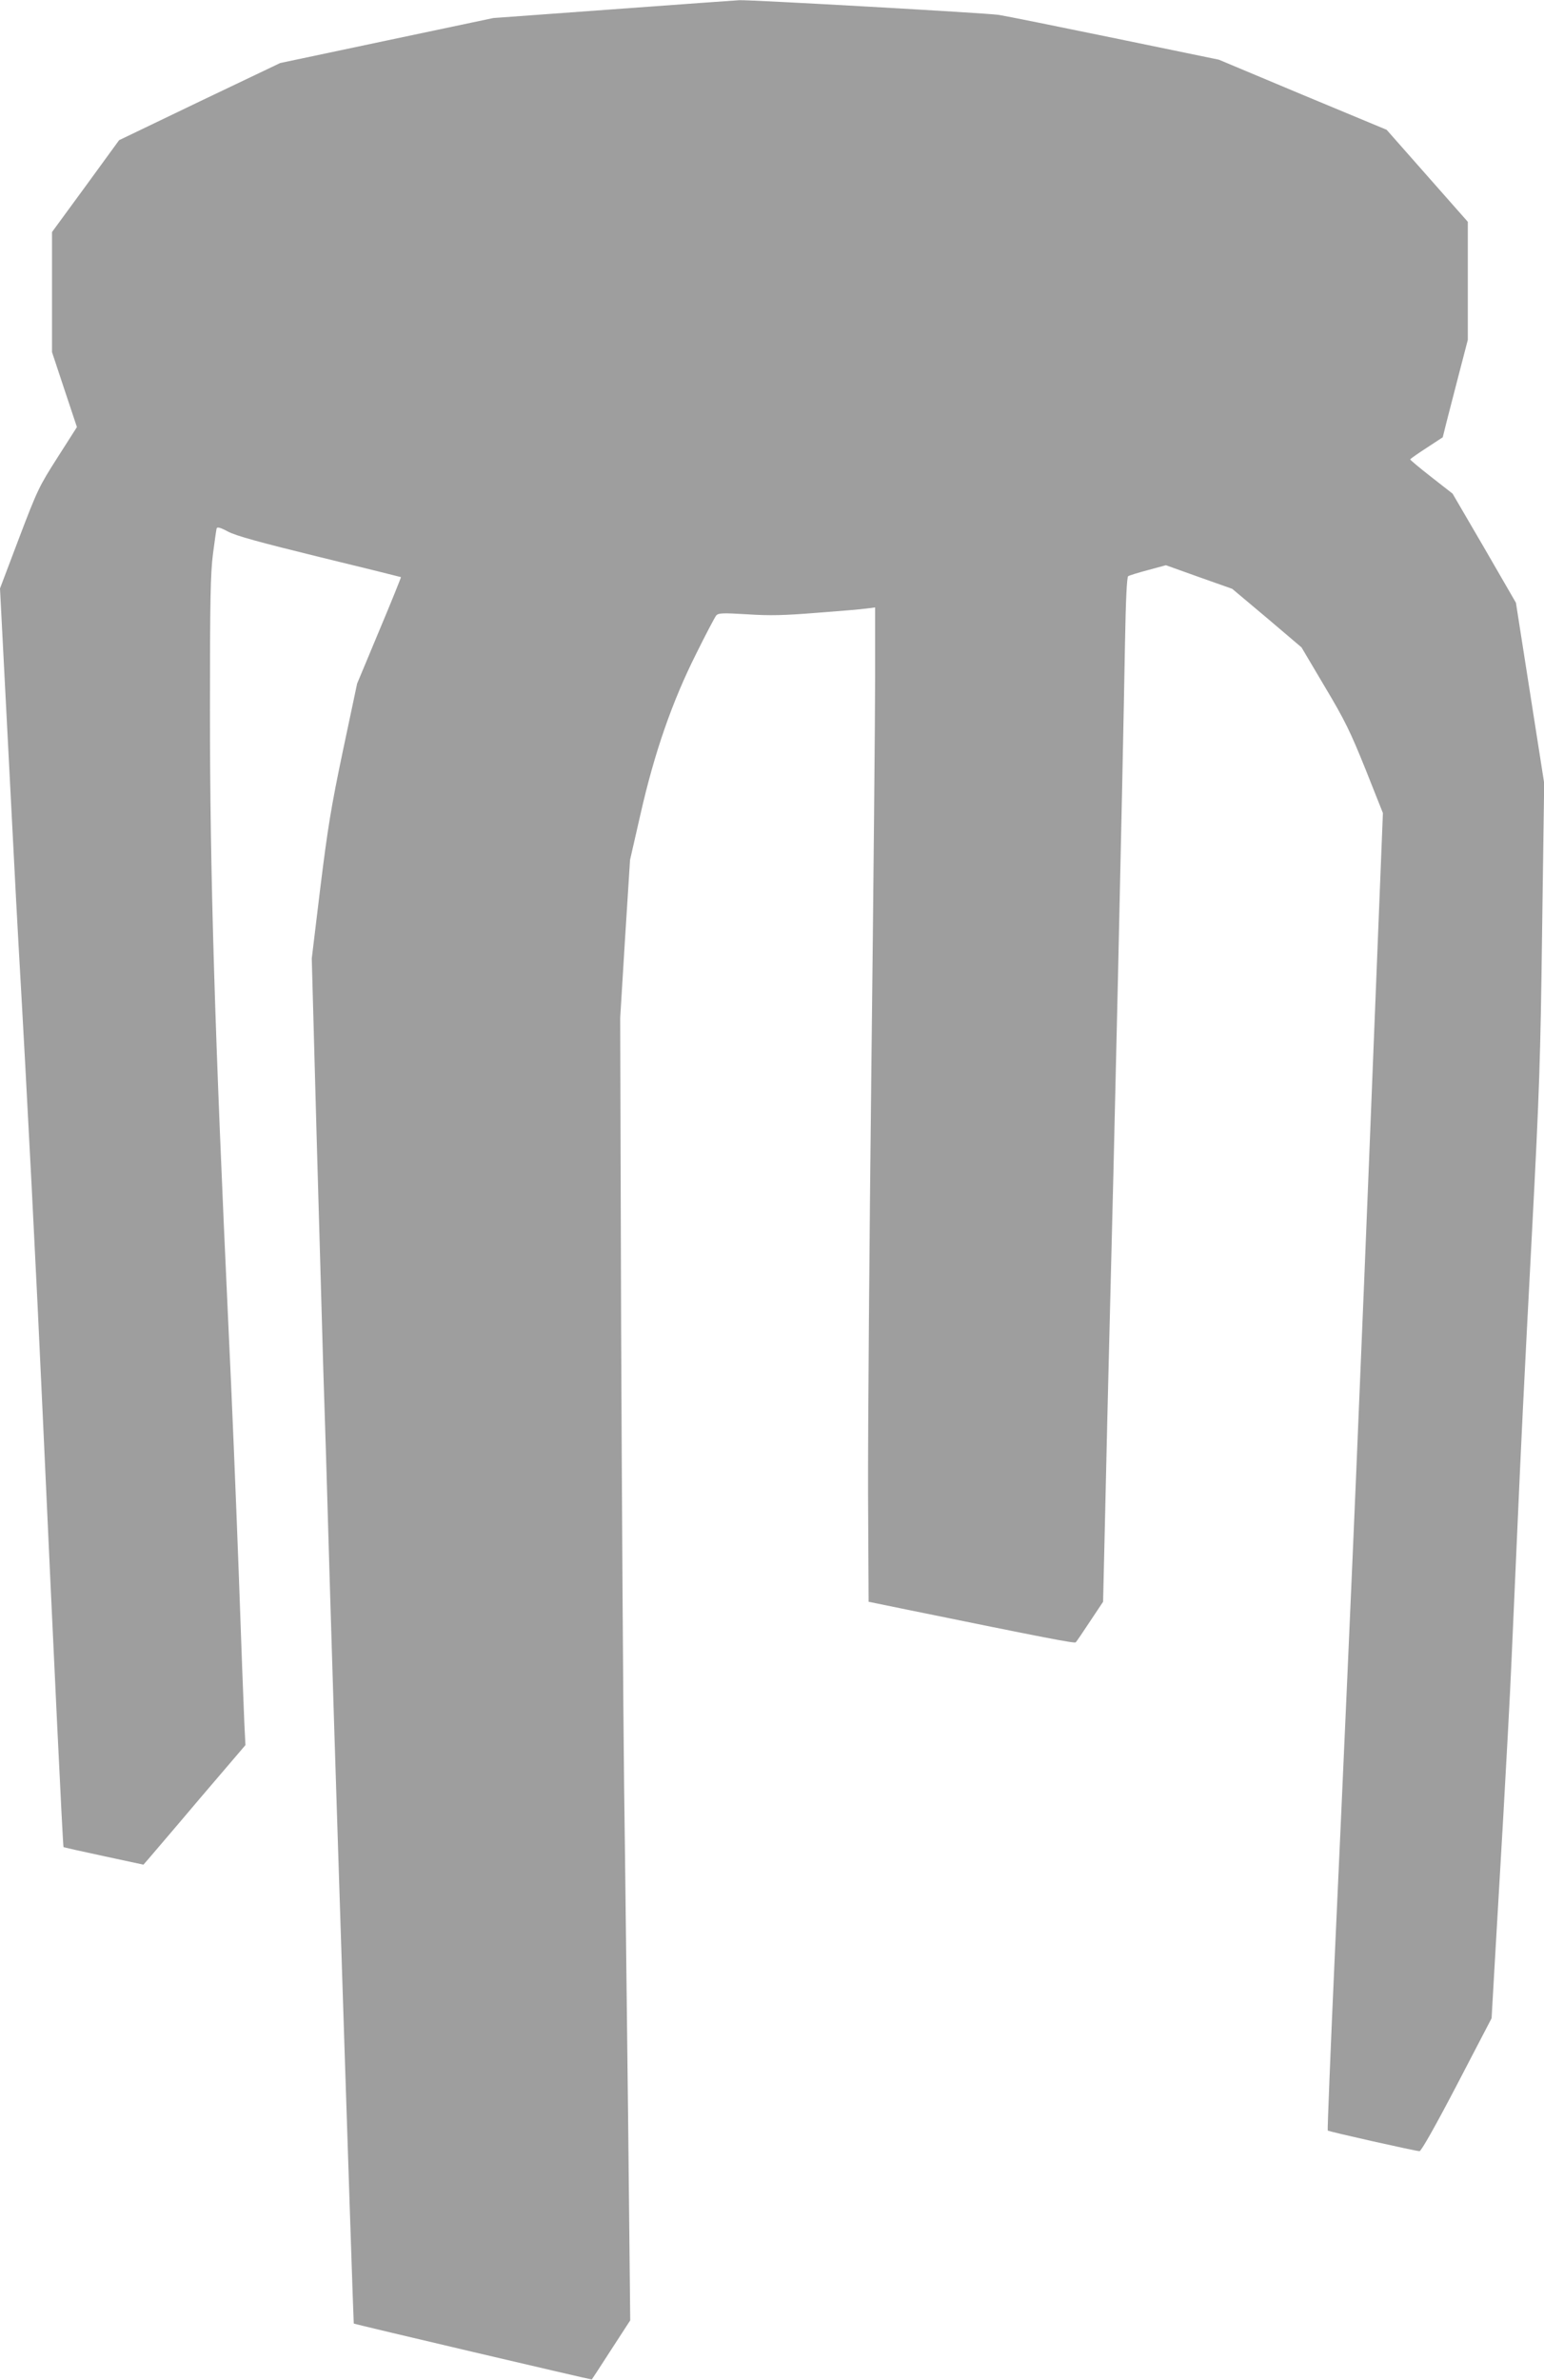 <?xml version="1.0" standalone="no"?>
<!DOCTYPE svg PUBLIC "-//W3C//DTD SVG 20010904//EN"
 "http://www.w3.org/TR/2001/REC-SVG-20010904/DTD/svg10.dtd">
<svg version="1.0" xmlns="http://www.w3.org/2000/svg"
 width="831pt" height="1280pt" viewBox="0 0 831 1280"
 preserveAspectRatio="xMidYMid meet">
<g transform="translate(0,1280) scale(0.1,-0.1)"
fill="#9e9e9e" stroke="none">
<path d="M3300 12750 l-645 -47 -574 -121 -573 -121 -434 -207 -433 -208 -180
-247 -181 -247 0 -323 0 -323 67 -202 67 -201 -104 -163 c-99 -155 -108 -173
-207 -433 l-103 -272 25 -485 c14 -267 34 -658 45 -870 11 -212 24 -466 30
-565 48 -833 96 -1773 130 -2525 58 -1268 108 -2322 112 -2325 2 -1 99 -23
216 -48 l214 -46 28 32 c15 18 139 162 274 322 l247 289 -6 121 c-3 66 -17
428 -30 805 -14 377 -38 969 -55 1315 -74 1589 -100 2439 -100 3326 0 591 3
733 16 838 9 69 18 132 20 139 3 9 20 5 61 -17 43 -23 171 -58 493 -137 239
-58 436 -107 438 -108 1 -2 -51 -131 -117 -288 l-119 -285 -76 -359 c-64 -305
-82 -416 -122 -739 l-46 -380 26 -950 c15 -522 31 -1089 36 -1260 6 -170 22
-688 35 -1150 14 -462 34 -1110 45 -1440 56 -1746 83 -2540 84 -2542 4 -4
1279 -303 1281 -301 2 2 49 74 105 161 l102 157 -11 1053 c-7 578 -16 1401
-22 1827 -5 426 -12 1529 -16 2450 l-5 1675 26 425 27 425 56 245 c75 331 170
605 300 864 52 105 101 198 108 206 12 13 35 14 167 6 121 -8 199 -6 373 8
121 9 241 19 268 23 l47 6 0 -374 c0 -206 -9 -1146 -20 -2089 -11 -943 -19
-1978 -18 -2300 l3 -585 200 -41 c759 -155 909 -184 915 -177 4 4 39 55 77
113 l70 105 12 515 c6 283 16 682 21 885 26 993 71 2962 85 3760 4 227 10 352
17 356 6 4 54 19 107 33 l96 26 179 -64 178 -63 187 -157 186 -158 125 -211
c110 -184 138 -243 220 -446 l93 -234 -47 -1176 c-42 -1065 -67 -1664 -96
-2356 -19 -455 -71 -1632 -115 -2590 -24 -528 -41 -962 -39 -964 6 -6 475
-111 494 -111 9 0 84 132 202 358 l186 357 16 280 c9 154 30 510 46 790 16
281 37 663 45 850 8 187 22 491 30 675 24 543 33 731 80 1625 40 762 46 931
55 1637 l11 786 -76 485 -76 485 -170 294 -171 293 -114 89 c-63 49 -114 92
-114 95 0 3 40 31 88 62 l87 57 22 88 c13 49 43 167 68 263 l45 173 0 318 0
317 -219 248 -218 247 -452 188 -451 189 -558 115 c-306 63 -588 120 -627 126
-68 10 -1326 81 -1395 79 -19 -1 -325 -23 -680 -49z"/>
</g>
</svg>
